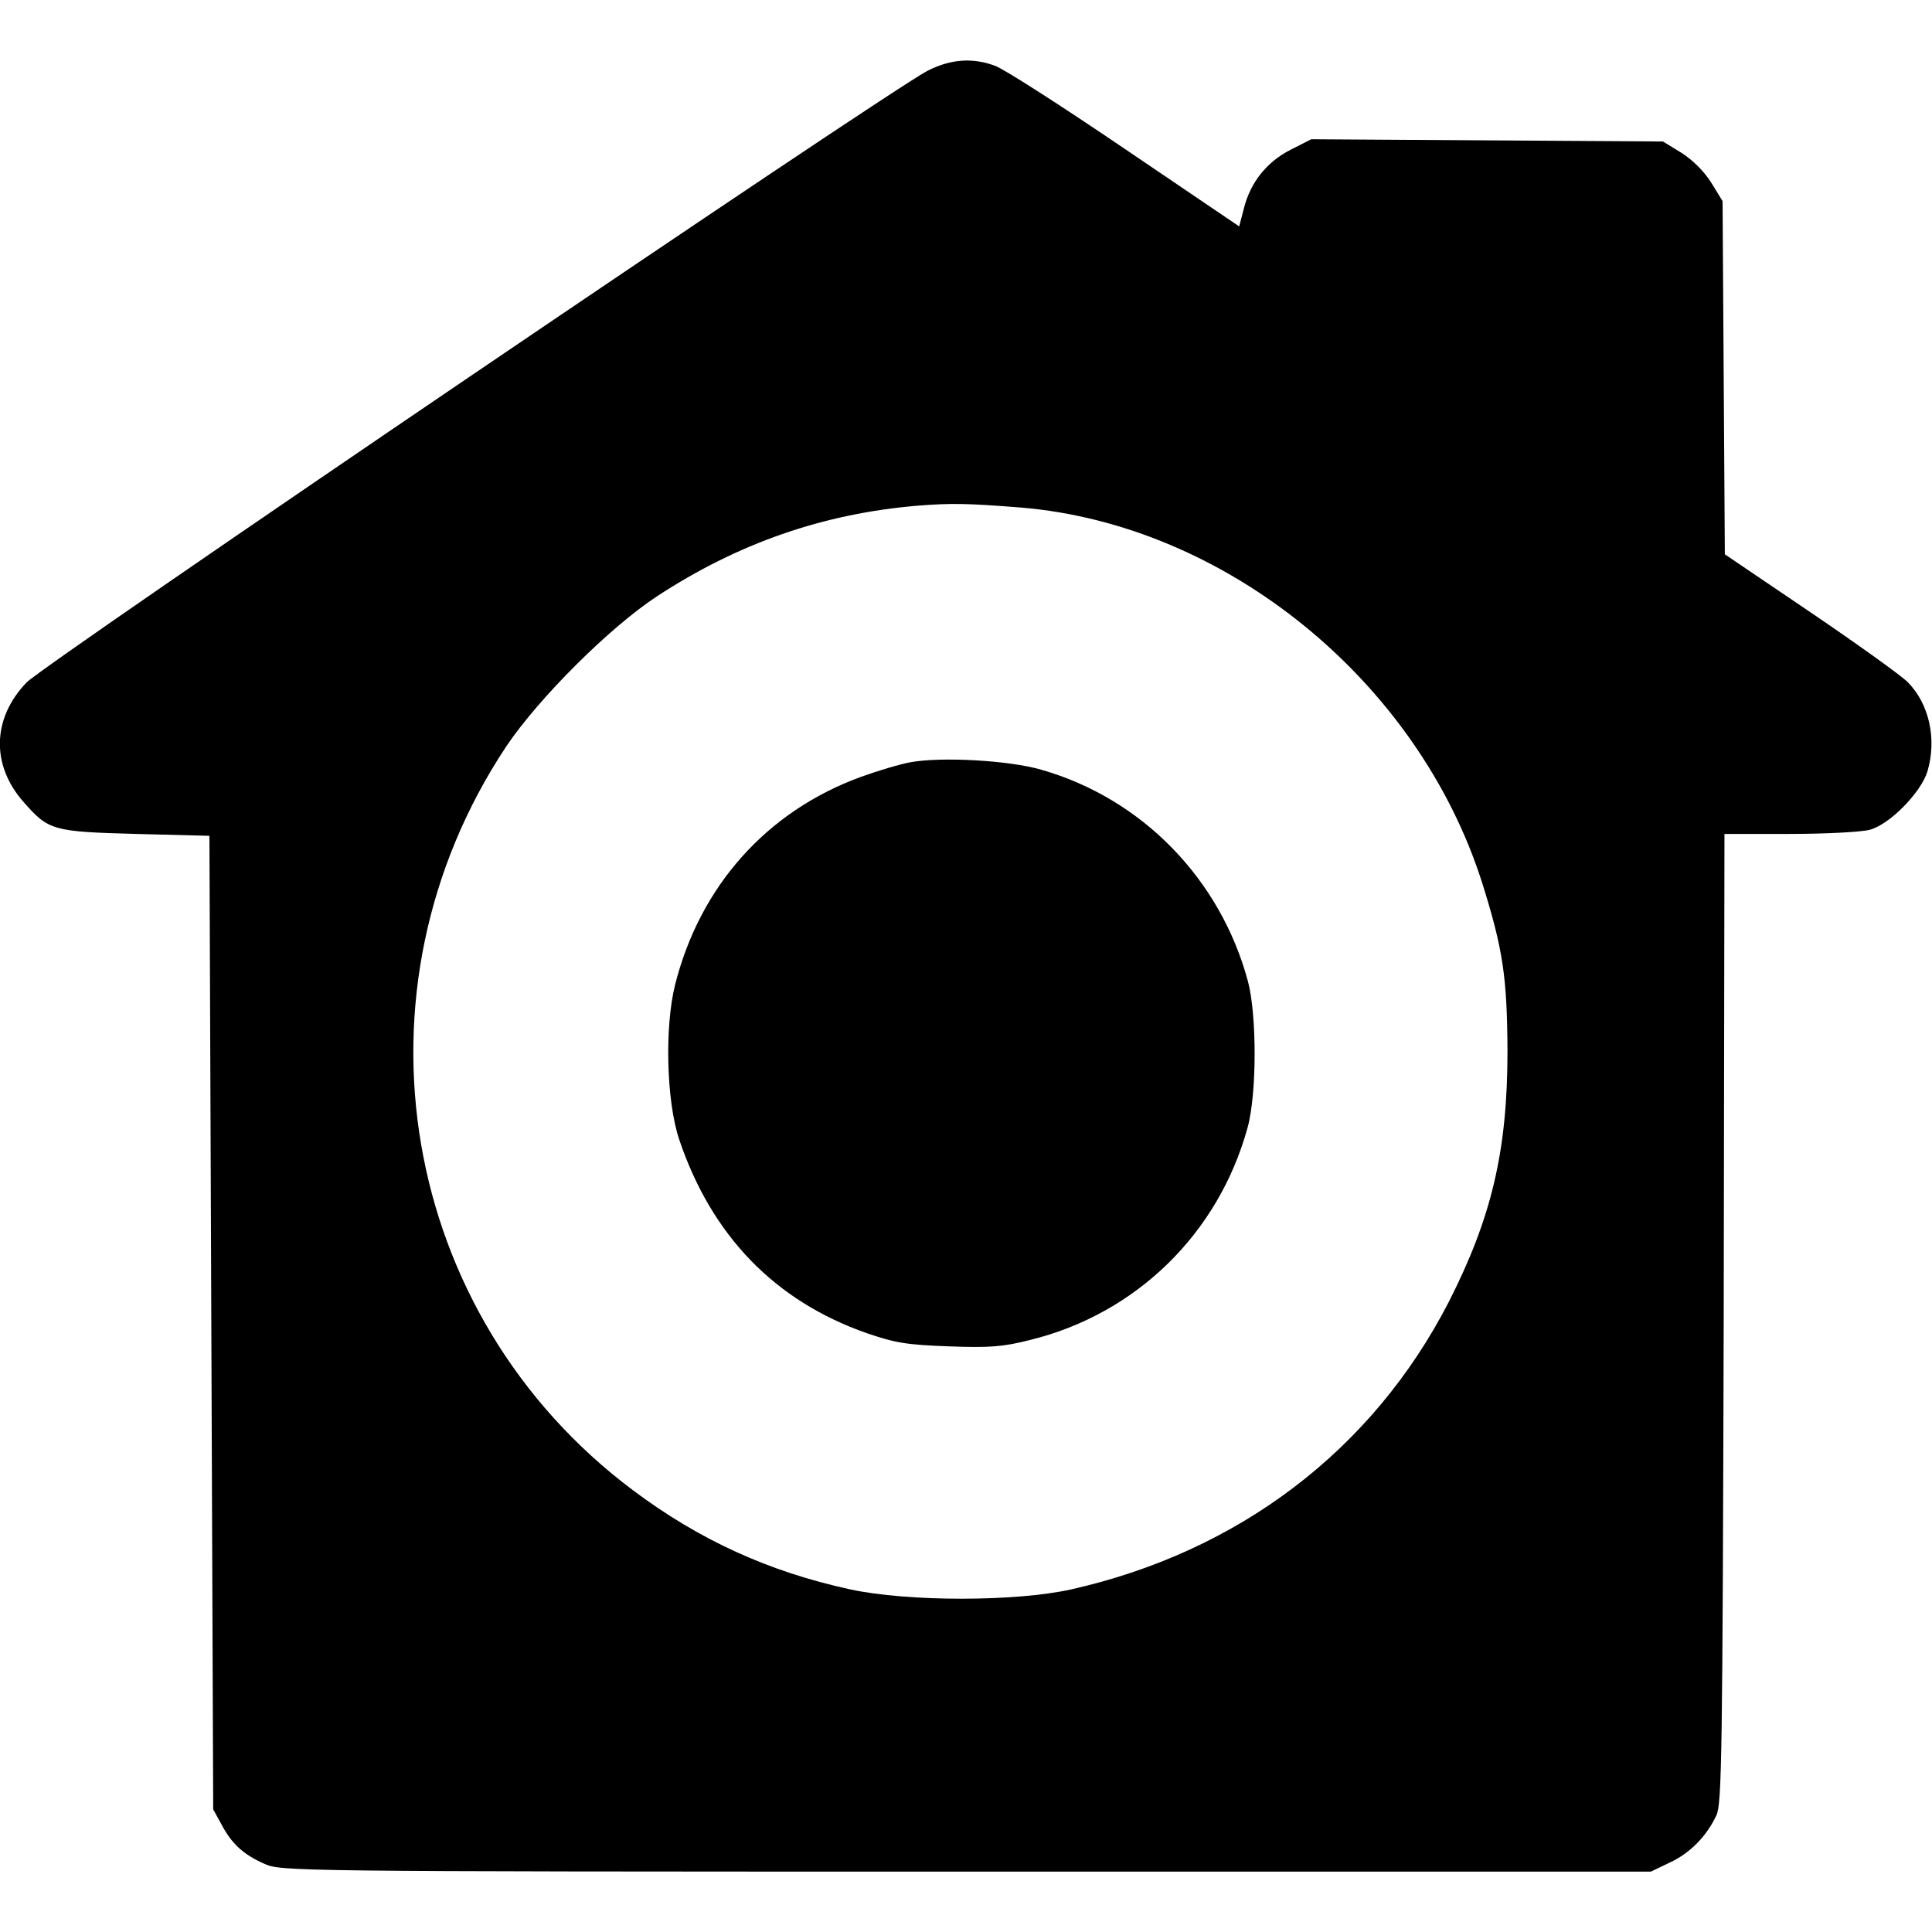 <?xml version="1.0" standalone="no"?>
<!DOCTYPE svg PUBLIC "-//W3C//DTD SVG 20010904//EN"
 "http://www.w3.org/TR/2001/REC-SVG-20010904/DTD/svg10.dtd">
<svg version="1.0" xmlns="http://www.w3.org/2000/svg"
 width="512pt" height="512pt" viewBox="0 0 512 512"
 preserveAspectRatio="xMidYMid meet">
<g transform="translate(0,512) scale(0.1,-0.1)"
fill="#000000" stroke="none">
<path d="M2459 4933 c-105 -54 -2342 -1572 -2389 -1622 -91 -95 -94 -219 -7
-317 66 -75 77 -78 297 -84 l195 -5 5 -1290 5 -1290 22 -40 c27 -51 57 -79
113 -104 45 -20 55 -21 1860 -21 l1815 0 50 24 c54 25 98 70 124 126 14 31 16
167 19 1318 l2 1282 173 0 c94 0 190 5 212 11 53 14 136 99 153 155 25 85 5
178 -52 236 -18 18 -135 102 -259 186 l-226 153 -3 468 -3 468 -30 49 c-19 30
-49 60 -79 79 l-49 30 -466 3 -466 3 -55 -28 c-63 -32 -107 -87 -124 -157
l-12 -46 -304 206 c-168 114 -322 213 -344 220 -60 22 -117 17 -177 -13z m246
-1158 c544 -45 1053 -460 1223 -995 55 -175 66 -249 67 -445 0 -265 -42 -442
-156 -666 -202 -392 -556 -661 -1000 -761 -147 -33 -434 -33 -586 0 -216 47
-400 131 -576 263 -619 464 -765 1323 -336 1970 85 127 273 315 399 398 215
141 441 220 693 241 90 7 132 6 272 -5z"/>
<path d="M2413 3100 c-28 -5 -88 -23 -132 -39 -249 -91 -426 -289 -492 -551
-28 -112 -23 -309 11 -410 86 -255 254 -428 497 -513 76 -26 106 -31 218 -35
110 -4 144 -1 215 17 281 69 499 282 576 562 25 89 25 300 1 389 -73 271 -281
484 -547 560 -85 25 -264 35 -347 20z"/>
</g>
</svg>
